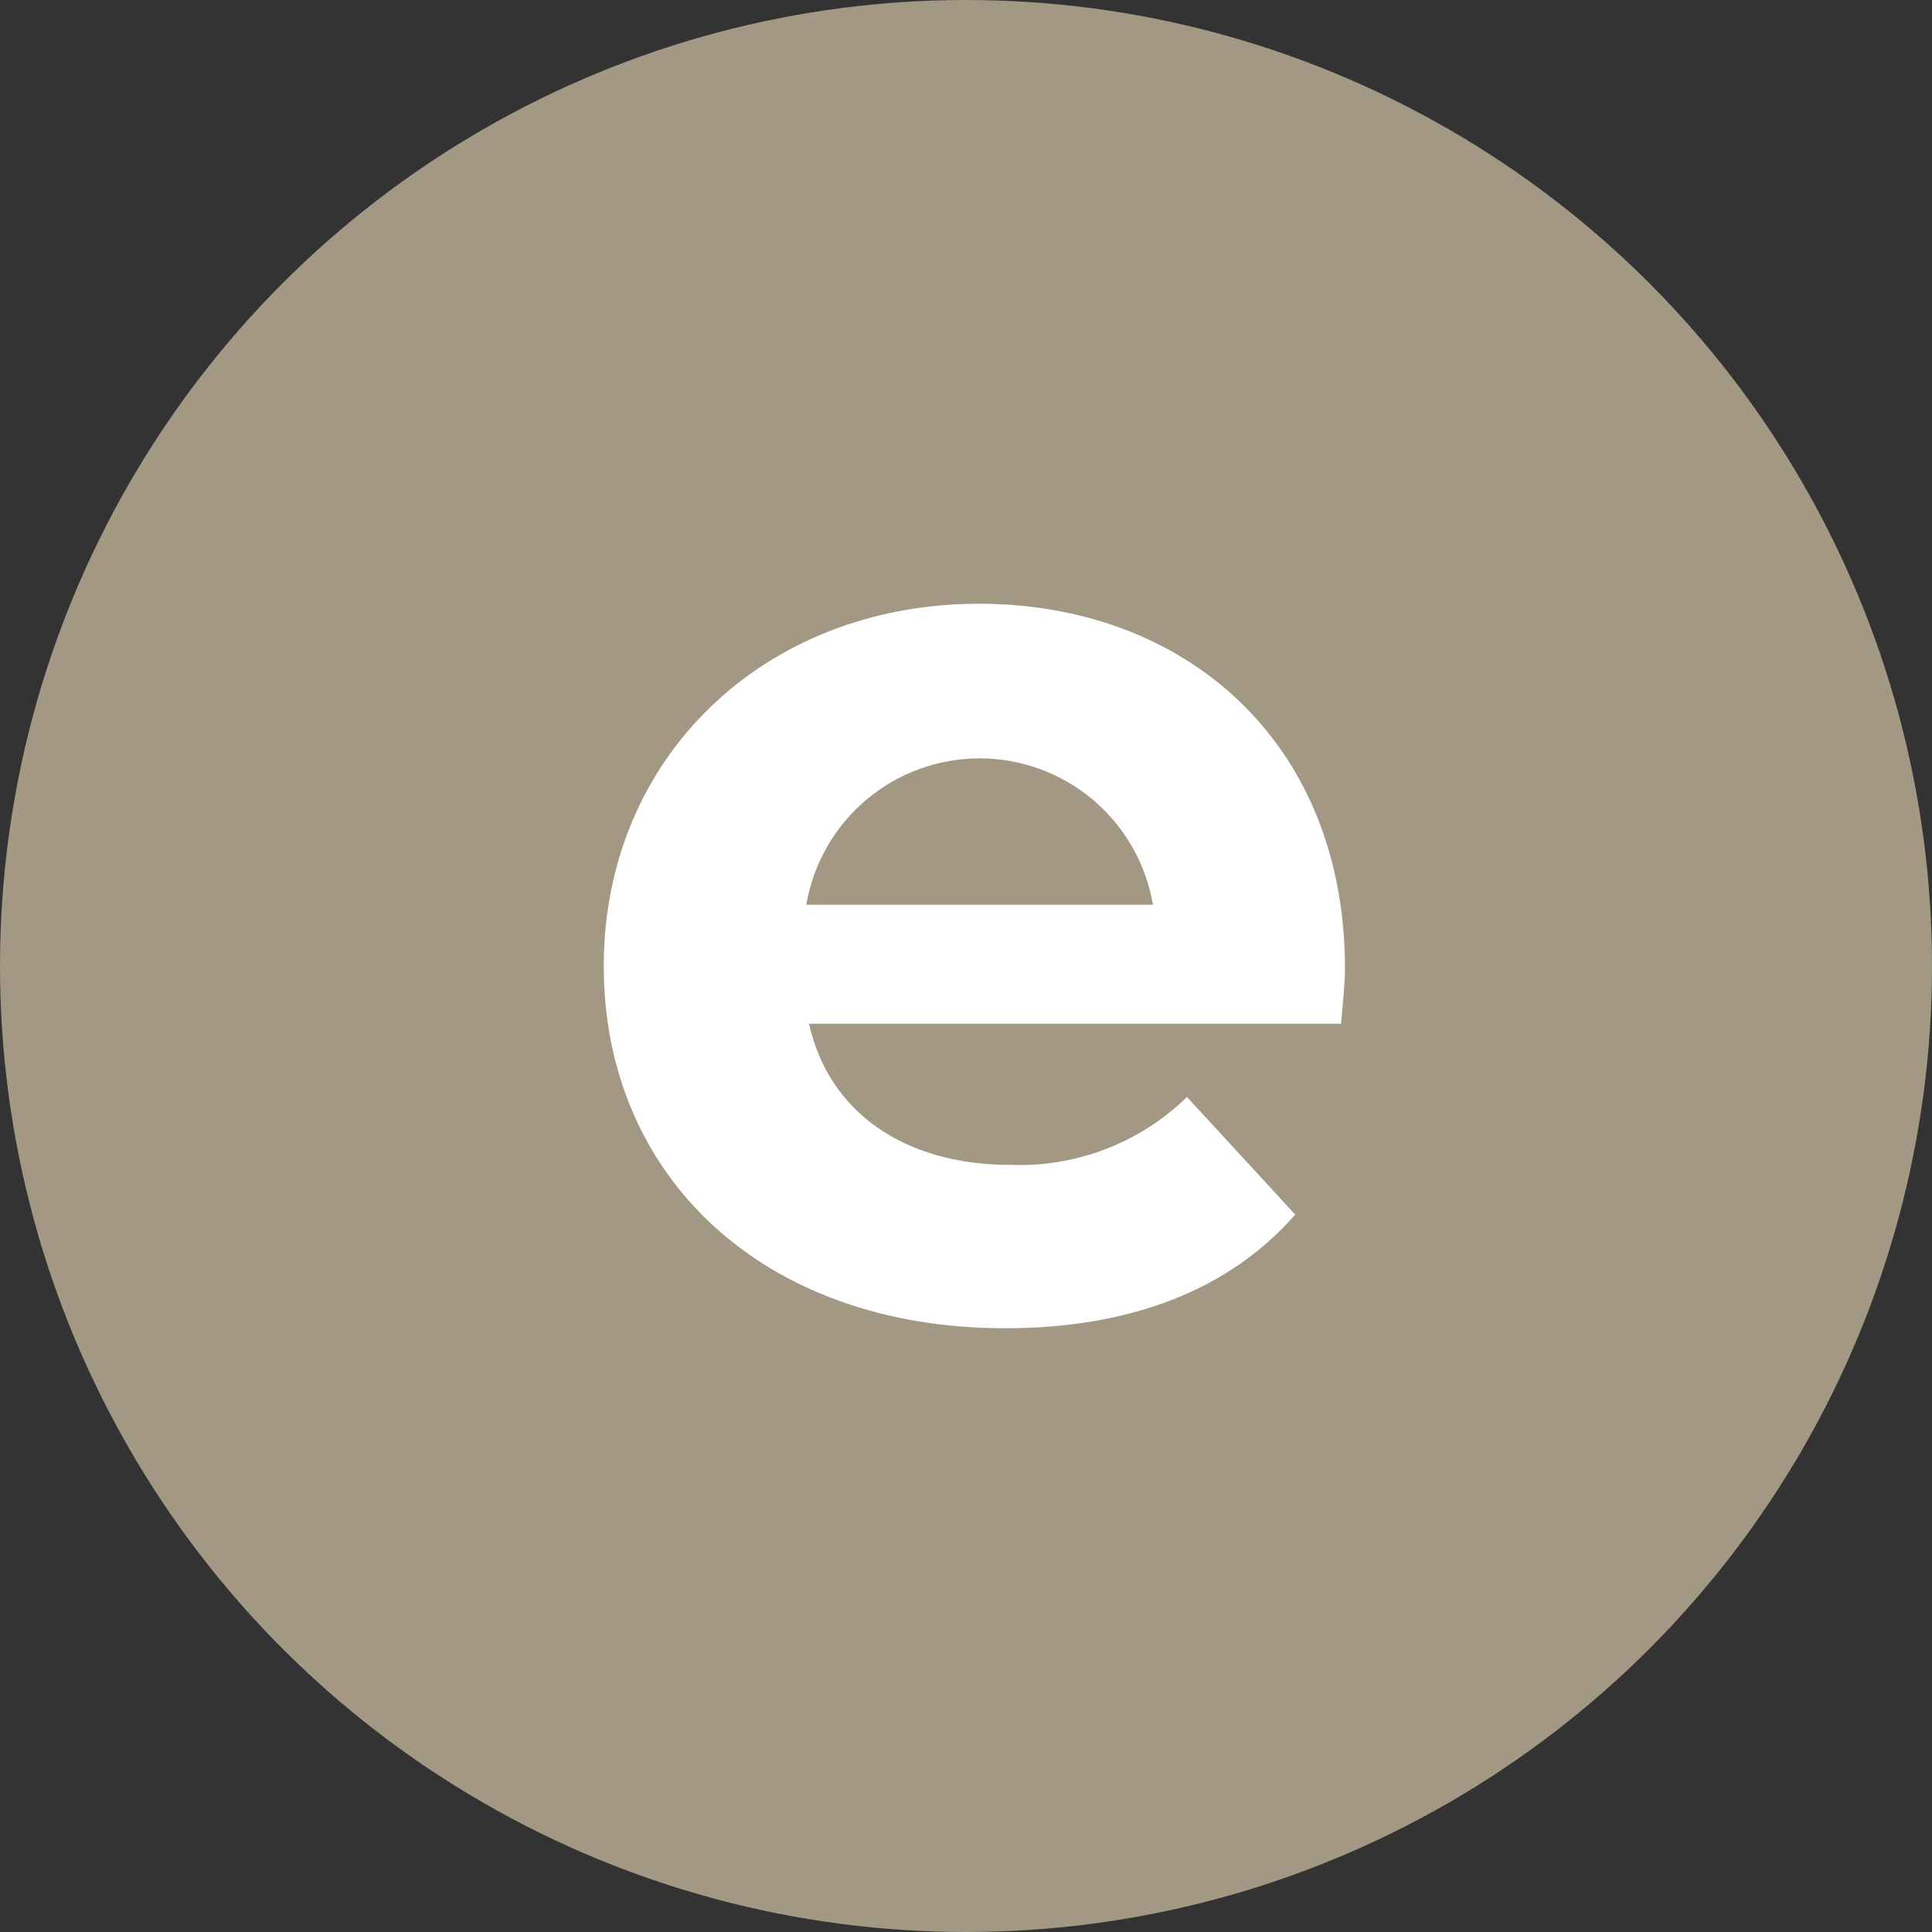 <?xml version="1.0" encoding="utf-8"?>
<svg xmlns="http://www.w3.org/2000/svg" fill="none" height="100%" overflow="visible" preserveAspectRatio="none" style="display: block;" viewBox="0 0 32 32" width="100%">
<rect x="0" y="0" width="32" height="32" fill="#333333" stroke="none"/>
<g id="Frame 1400006195">
<circle cx="16" cy="16" fill="#A29883" id="Ellipse 15" r="16"/>
<path d="M22.212 16.957H13.4C13.724 18.405 14.958 19.294 16.735 19.294C17.273 19.315 17.81 19.226 18.313 19.033C18.816 18.84 19.274 18.546 19.66 18.17L21.453 20.117C20.374 21.351 18.747 22 16.649 22C12.621 22 10 19.468 10 16.003C10 12.539 12.665 10 16.215 10C19.632 10 22.277 12.293 22.277 16.041C22.277 16.308 22.236 16.673 22.212 16.957ZM13.355 14.985H19.096C18.981 14.307 18.629 13.692 18.104 13.248C17.579 12.804 16.913 12.561 16.226 12.561C15.538 12.561 14.872 12.804 14.347 13.248C13.822 13.692 13.47 14.307 13.355 14.985V14.985Z" fill="white" id="Vector"/>
</g>
</svg>
